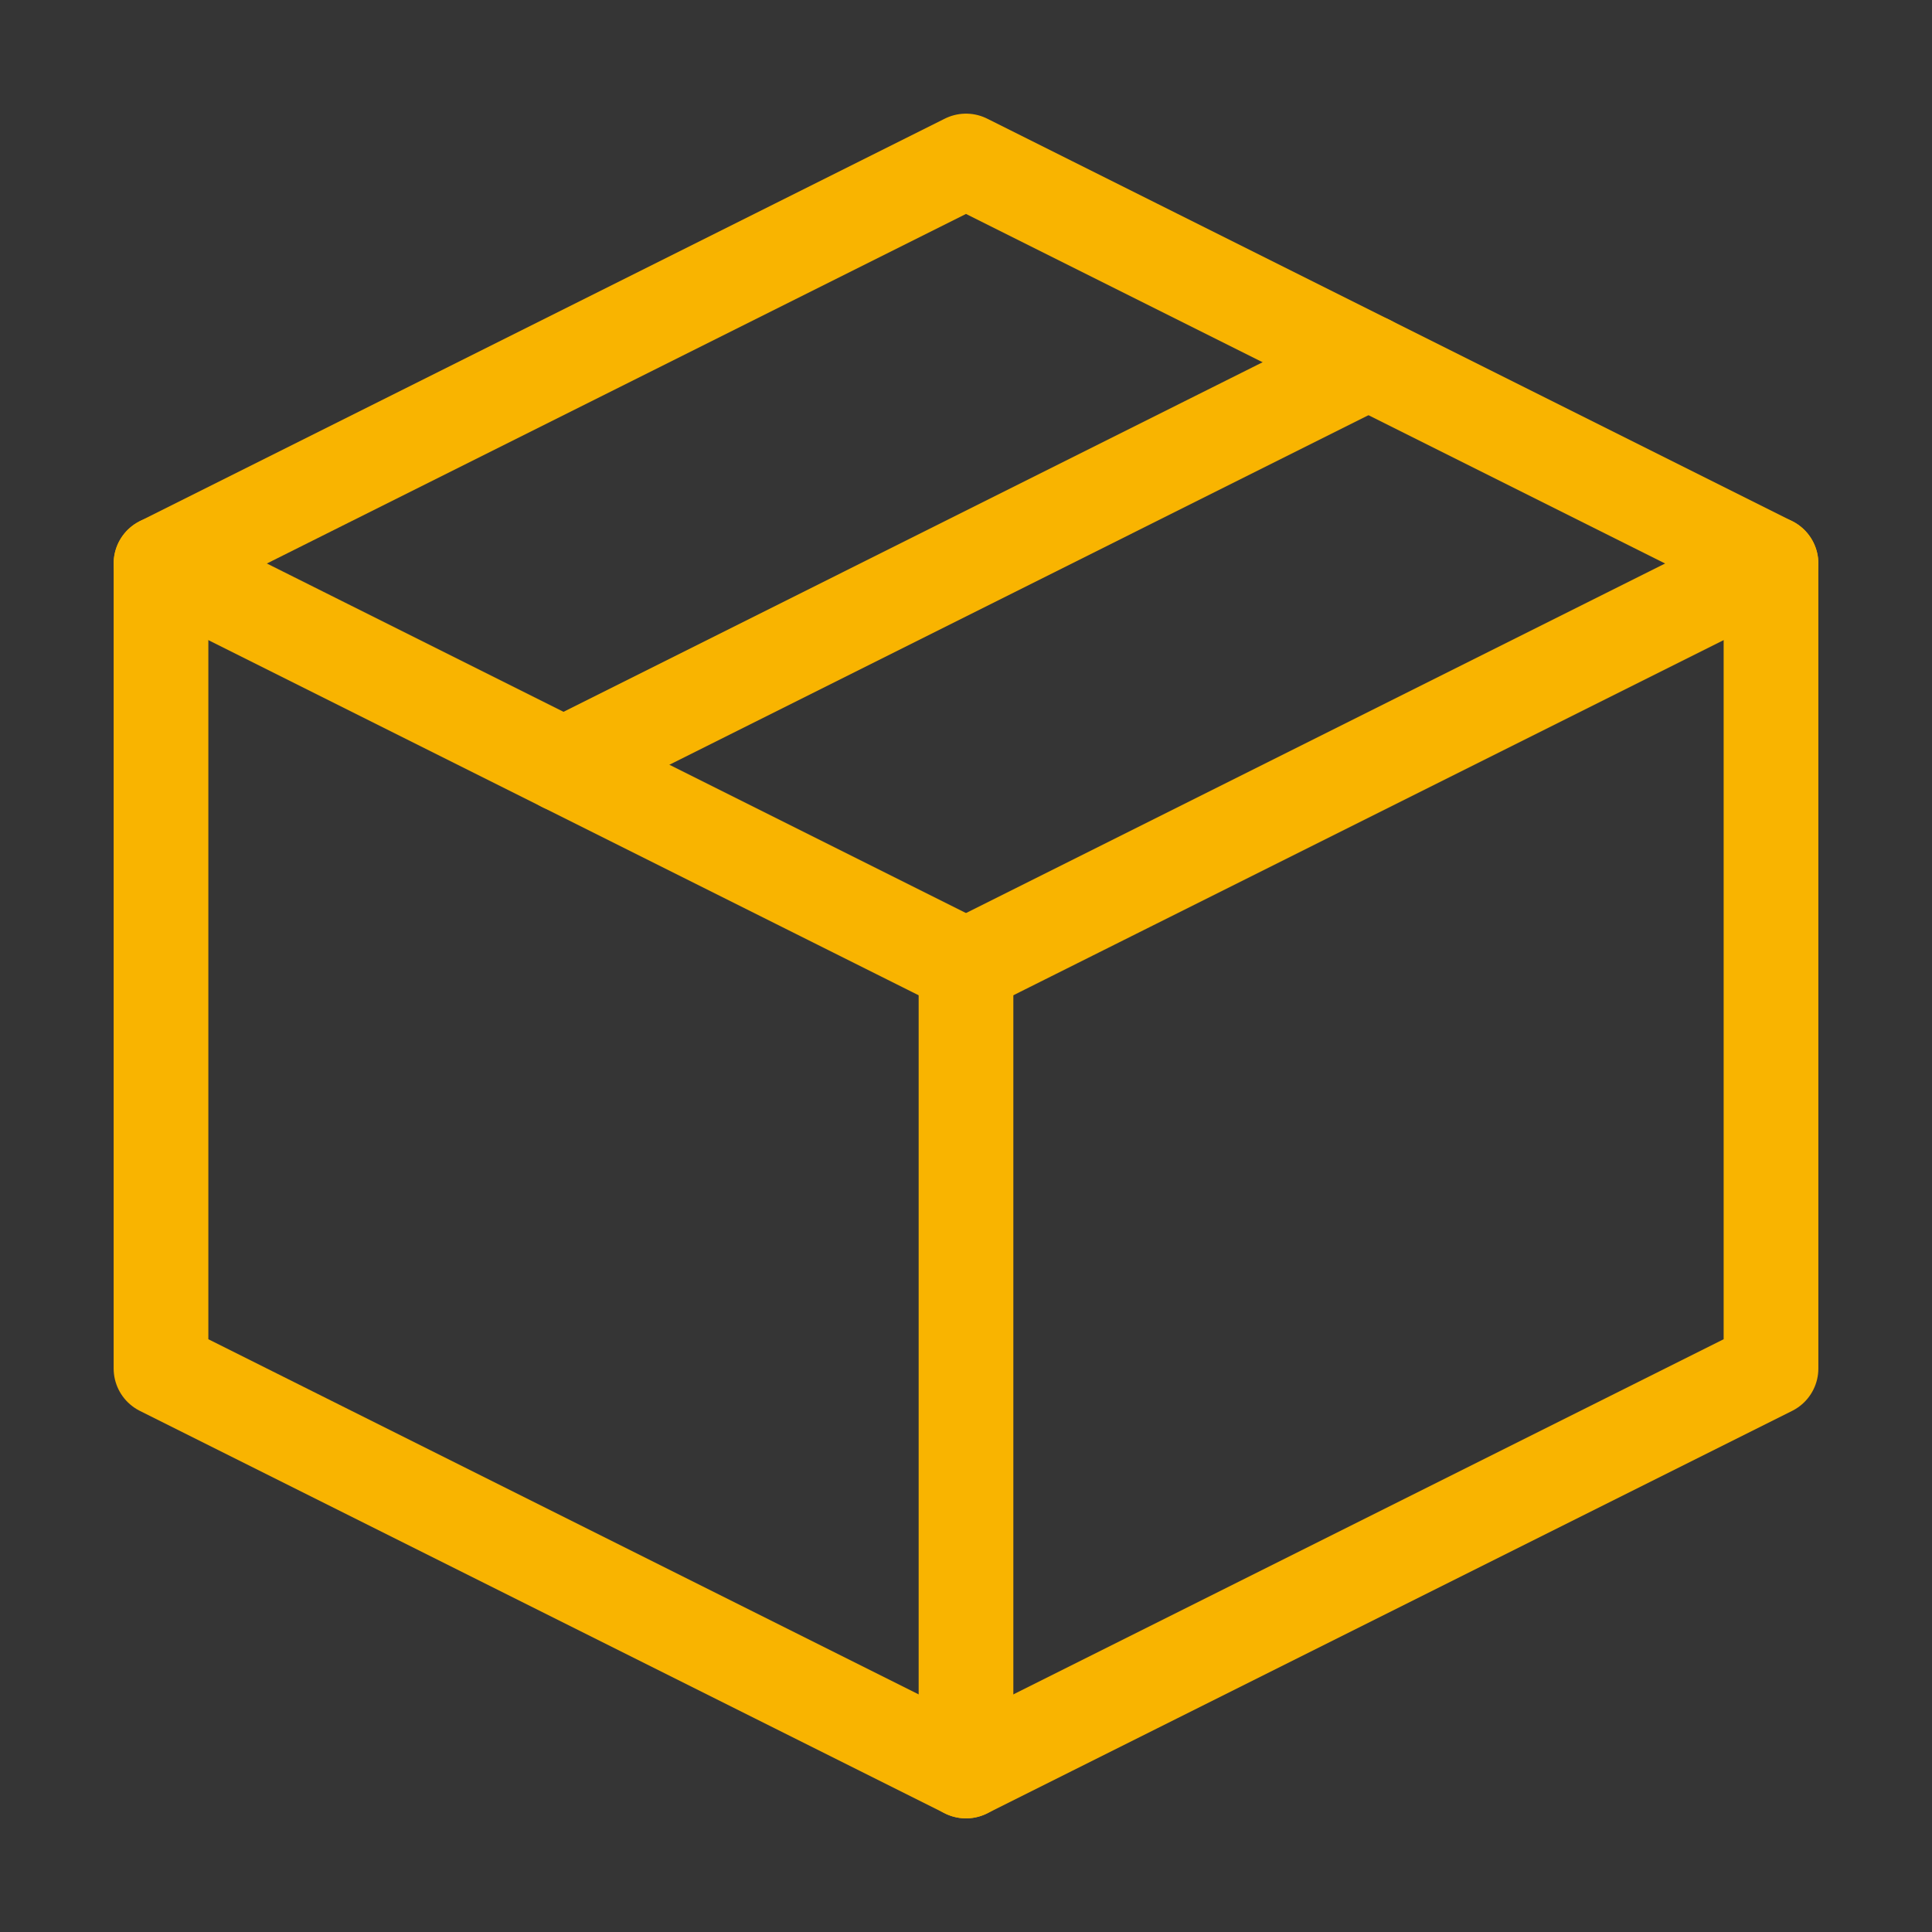 <?xml version="1.0" encoding="UTF-8"?>
<svg xmlns="http://www.w3.org/2000/svg" width="51" height="51" viewBox="0 0 51 51" fill="none">
  <rect x="0" y="0" width="51" height="51" fill="#333333" stroke="none"/>
  <g clip-path="url(#clip0_1143_497)">
    <path d="M51 0H0V51H51V0Z" fill="white" fill-opacity="0.01"></path>
    <path fill-rule="evenodd" clip-rule="evenodd" d="M46.75 14.875L25.5 4.25L4.25 14.875V36.125L25.5 46.75L46.75 36.125V14.875Z" stroke="#F9B400" stroke-width="2.5" stroke-linejoin="round"></path>
    <path d="M4.25 14.875L25.5 25.5" stroke="#F9B400" stroke-width="2.5" stroke-linecap="round" stroke-linejoin="round"></path>
    <path d="M25.5 46.75V25.5" stroke="#F9B400" stroke-width="2.5" stroke-linecap="round" stroke-linejoin="round"></path>
    <path d="M46.75 14.875L25.5 25.5" stroke="#F9B400" stroke-width="2.5" stroke-linecap="round" stroke-linejoin="round"></path>
    <path d="M36.125 9.562L14.875 20.188" stroke="#F9B400" stroke-width="2.5" stroke-linecap="round" stroke-linejoin="round"></path>
  </g>
  <defs>
    <clipPath id="clip0_1143_497">
      <rect width="51" height="51" fill="white"></rect>
    </clipPath>
  </defs>
</svg>

